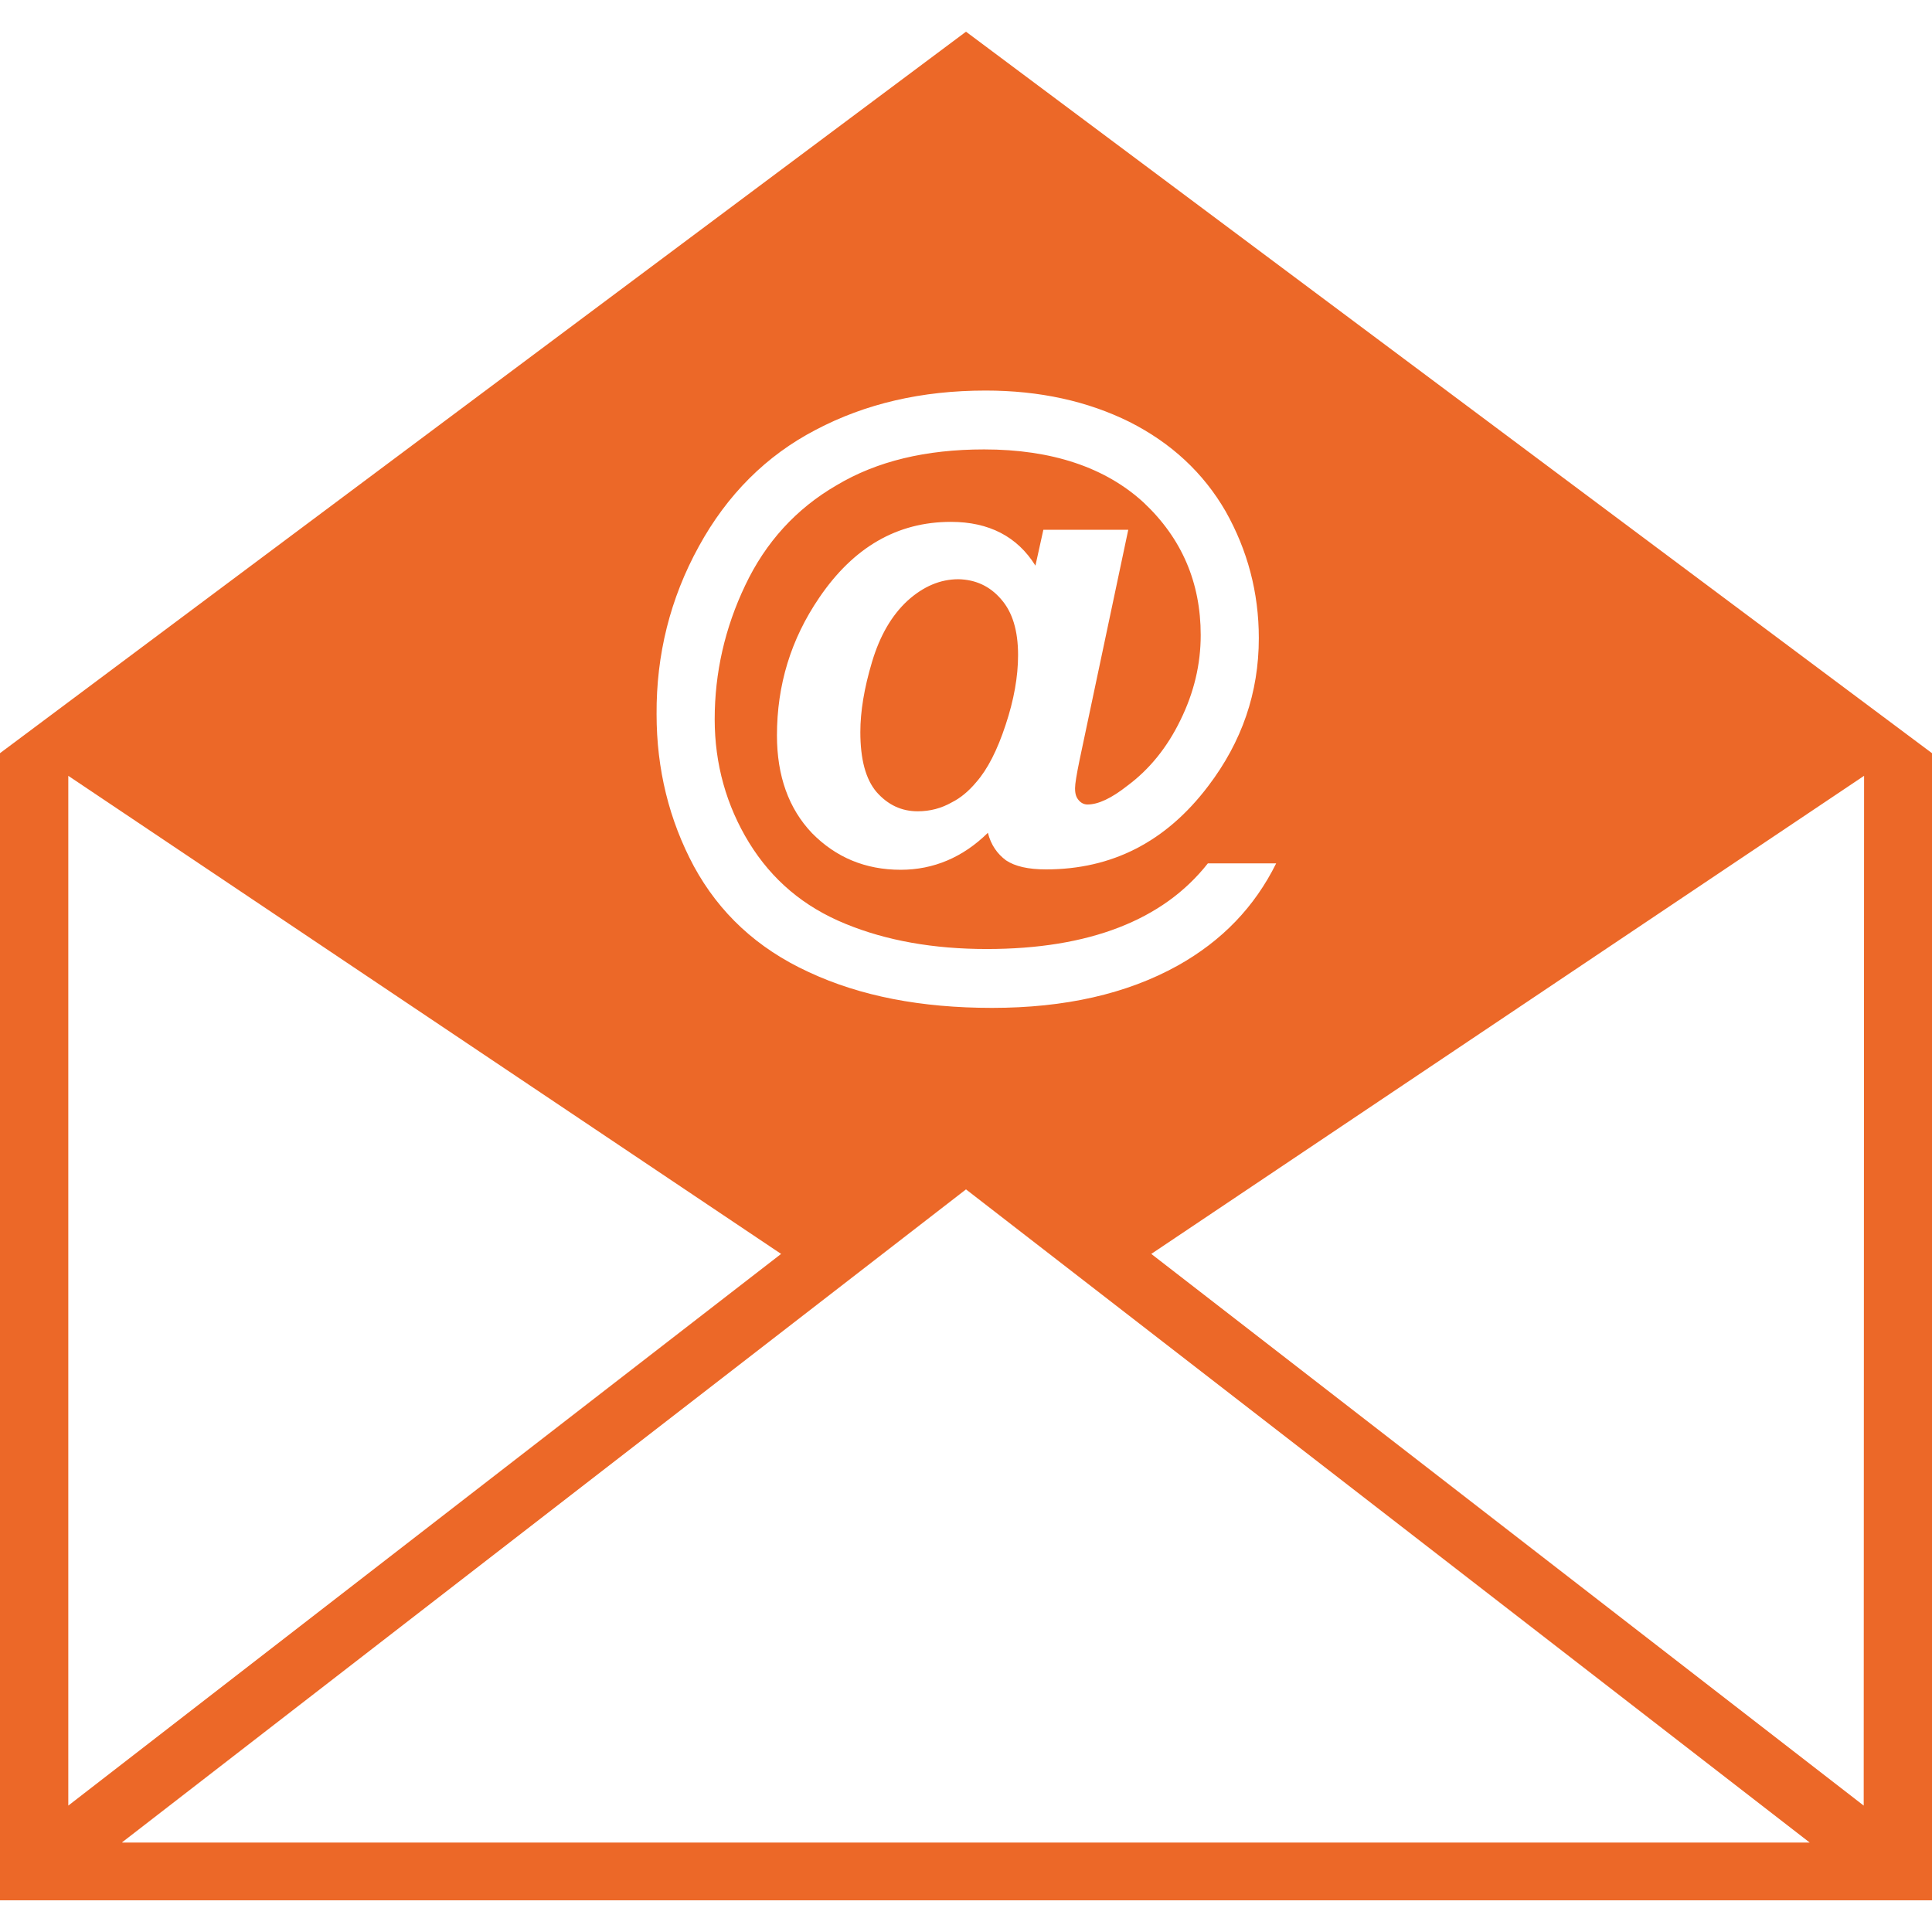 <svg xmlns="http://www.w3.org/2000/svg" viewBox="0 0 512 512"><path d="M256 8.4L0 199.6v304h512v-304L256 8.4zm-70.8 136.4c7.5-13.7 17.9-24.1 31-30.9 13.1-6.9 28-10.4 45-10.4 14.3 0 27 2.8 38.1 8.3 11.1 5.6 19.6 13.5 25.5 23.7 5.8 10.3 8.8 21.5 8.8 33.6 0 14.5-4.5 27.5-13.4 39.2-11.2 14.8-25.5 22.1-43 22.1-4.7 0-8.2-.8-10.6-2.4-2.3-1.7-4-4.1-4.8-7.3-6.6 6.5-14.4 9.8-23.1 9.8-9.4 0-17.2-3.3-23.5-9.7-6.2-6.5-9.3-15.2-9.3-25.9 0-13.4 3.7-25.5 11.2-36.5 9.1-13.4 20.7-20.1 34.9-20.1 10.1 0 17.6 3.9 22.4 11.6l2.1-9.5H299l-12.9 61c-.8 3.9-1.2 6.3-1.2 7.5 0 1.5.3 2.4 1 3.2.6.7 1.4 1.1 2.3 1.1 2.8 0 6.3-1.6 10.6-5 5.8-4.3 10.5-10.1 14-17.3 3.6-7.3 5.4-14.8 5.4-22.6 0-13.9-5-25.6-15.1-35.1-10.1-9.3-24.3-14.1-42.3-14.1-15.4 0-28.4 3.1-39.1 9.5-10.7 6.2-18.8 15.1-24.2 26.5-5.4 11.3-8.1 23.2-8.1 35.5 0 11.9 3.1 22.9 9.1 32.7 6.1 9.9 14.5 17 25.5 21.5 10.9 4.5 23.5 6.7 37.5 6.7 13.5 0 25.2-1.9 35-5.7 9.8-3.8 17.6-9.4 23.6-17h18.1c-5.7 11.5-14.3 20.5-26.1 27.1-13.5 7.5-29.9 11.2-49.2 11.2-18.8 0-34.9-3.1-48.6-9.5-13.7-6.3-23.7-15.7-30.4-28-6.6-12.3-9.9-25.8-9.9-40.3-.1-15.8 3.6-30.7 11.2-44.5zM18.1 205.6L207 332.3 18.1 478.5V205.6zm14.3 282.6l223.6-173 223.6 173.1H32.4zm461.5-9.7L305.1 332.3 494 205.6l-.1 272.9zM265.3 158.8c3 3.4 4.5 8.3 4.5 14.8 0 5.7-1.1 11.9-3.3 18.5-2.2 6.7-4.8 11.8-7.8 15.2-2 2.4-4.2 4.2-6.4 5.3-2.8 1.6-5.8 2.4-9.1 2.4-4.3 0-7.9-1.7-10.9-5.1-2.9-3.4-4.3-8.7-4.3-15.9 0-5.4 1-11.6 3.1-18.6 2.1-7 5.2-12.3 9.4-16.2 4.2-3.8 8.7-5.7 13.5-5.7 4.5.1 8.3 1.8 11.3 5.3z" fill="#ec6828"/></svg>